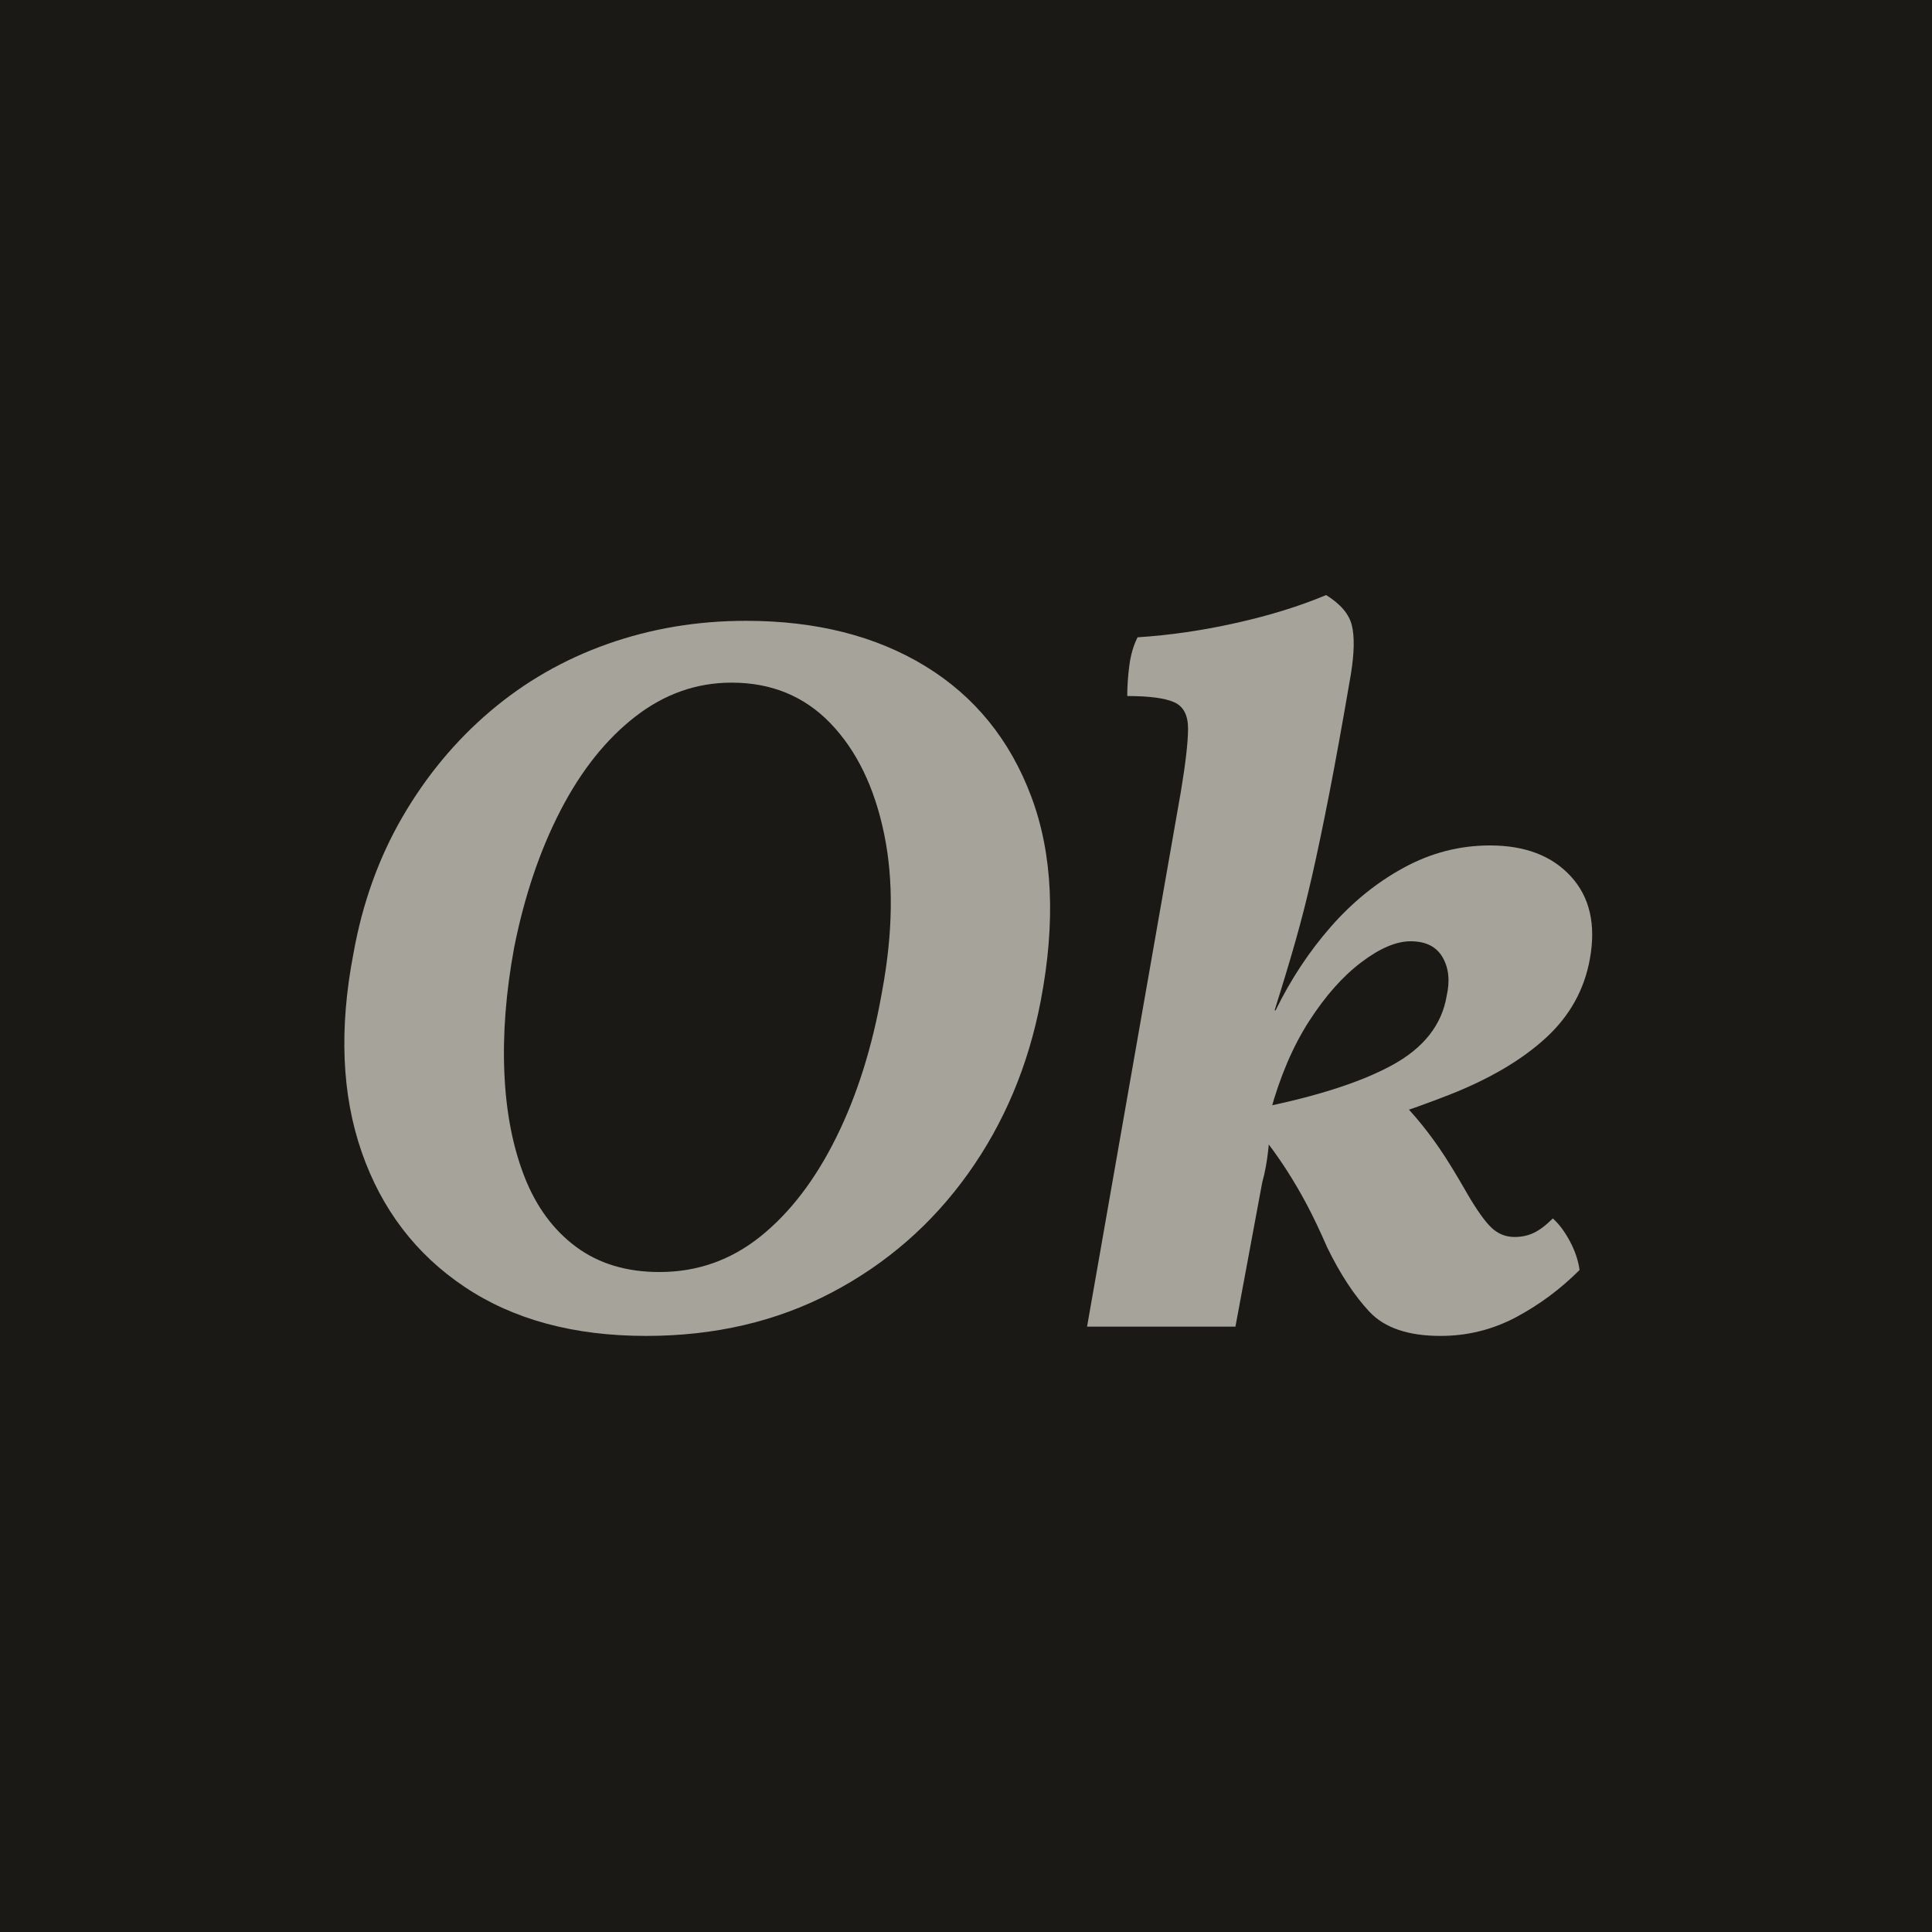 
<svg width="128px" height="128px" viewBox="0 0 128 128" version="1.1" xmlns="http://www.w3.org/2000/svg" xmlns:xlink="http://www.w3.org/1999/xlink">
    <g id="Page-1" stroke="none" stroke-width="1" fill="none" fill-rule="evenodd">
        <g id="Group">
            <rect id="Rectangle" fill="#1A1915" x="0" y="0" width="128" height="128"></rect>
            <g id="Ok" transform="translate(22.813, 39.424)" fill="#A6A39A" fill-rule="nonzero">
                <path d="M19.99,49.084 C15.211,49.084 11.206,48.003 7.975,45.841 C4.744,43.679 2.468,40.698 1.148,36.898 C-0.172,33.098 -0.354,28.718 0.602,23.757 C1.194,20.434 2.275,17.419 3.845,14.711 C5.415,12.004 7.349,9.671 9.647,7.714 C11.946,5.757 14.54,4.267 17.43,3.243 C20.32,2.219 23.38,1.707 26.612,1.707 C31.254,1.707 35.213,2.708 38.49,4.71 C41.767,6.713 44.111,9.603 45.522,13.38 C46.932,17.158 47.137,21.663 46.136,26.897 C45.317,31.175 43.713,34.987 41.323,38.332 C38.934,41.677 35.919,44.305 32.278,46.217 C28.637,48.128 24.541,49.084 19.99,49.084 Z M20.877,44.851 C23.38,44.851 25.61,44.066 27.567,42.496 C29.524,40.926 31.197,38.741 32.585,35.942 C33.973,33.143 34.986,29.924 35.623,26.283 C36.351,22.369 36.397,18.876 35.759,15.804 C35.122,12.732 33.939,10.297 32.21,8.499 C30.48,6.702 28.296,5.803 25.656,5.803 C23.335,5.803 21.207,6.554 19.273,8.055 C17.339,9.557 15.689,11.628 14.324,14.268 C12.958,16.907 11.934,19.934 11.252,23.347 C10.706,26.305 10.489,29.082 10.603,31.676 C10.717,34.27 11.161,36.557 11.934,38.537 C12.708,40.516 13.846,42.064 15.348,43.179 C16.85,44.294 18.693,44.851 20.877,44.851 Z" id="Shape"></path>
                <path d="M49.208,48.469 L55.42,13.039 C55.739,11.127 55.898,9.728 55.898,8.841 C55.898,7.953 55.591,7.373 54.977,7.1 C54.362,6.827 53.327,6.69 51.87,6.69 C51.87,6.053 51.916,5.382 52.007,4.676 C52.098,3.971 52.28,3.345 52.553,2.799 C54.692,2.662 56.877,2.344 59.107,1.843 C61.337,1.343 63.316,0.728 65.046,0 C66.002,0.592 66.57,1.263 66.753,2.014 C66.935,2.765 66.912,3.846 66.684,5.257 C66.138,8.442 65.66,11.082 65.251,13.175 C64.841,15.269 64.466,17.067 64.124,18.569 C63.783,20.07 63.419,21.504 63.032,22.869 C62.645,24.235 62.179,25.782 61.633,27.511 L61.701,27.511 C62.702,25.463 63.919,23.62 65.353,21.982 C66.787,20.343 68.402,19.035 70.2,18.057 C71.998,17.078 73.898,16.589 75.9,16.589 C78.221,16.589 80.008,17.271 81.259,18.637 C82.511,20.002 82.932,21.823 82.522,24.098 C82.158,26.146 81.18,27.898 79.587,29.355 C77.994,30.811 75.866,32.063 73.204,33.109 C70.541,34.156 67.412,35.18 63.817,36.181 L58.287,35.226 L60.54,33.997 C64.409,33.223 67.378,32.267 69.449,31.13 C71.52,29.992 72.714,28.467 73.033,26.556 C73.261,25.554 73.17,24.701 72.76,23.996 C72.35,23.29 71.645,22.938 70.644,22.938 C69.688,22.938 68.596,23.404 67.367,24.337 C66.138,25.27 64.989,26.567 63.919,28.228 C62.85,29.889 61.997,31.881 61.359,34.202 C61.359,34.975 61.314,35.794 61.223,36.659 C61.132,37.524 60.995,38.275 60.813,38.912 L59.038,48.469 L49.208,48.469 Z M72.623,49.084 C70.484,49.084 68.914,48.549 67.913,47.479 C66.912,46.41 65.979,44.988 65.114,43.213 C64.659,42.166 64.215,41.233 63.783,40.414 C63.351,39.595 62.884,38.798 62.383,38.025 C61.883,37.251 61.291,36.432 60.609,35.567 L69.005,32.495 C69.825,33.314 70.496,34.031 71.019,34.645 C71.543,35.26 72.055,35.931 72.555,36.659 C73.056,37.387 73.67,38.389 74.398,39.663 C75.036,40.755 75.57,41.506 76.003,41.916 C76.435,42.325 76.947,42.53 77.539,42.53 C77.994,42.53 78.415,42.439 78.802,42.257 C79.188,42.075 79.609,41.756 80.065,41.301 C80.474,41.665 80.85,42.166 81.191,42.803 C81.532,43.44 81.748,44.078 81.839,44.715 C80.565,45.989 79.154,47.036 77.607,47.855 C76.06,48.674 74.398,49.084 72.623,49.084 Z" id="Shape"></path>
            </g>
        </g>
    </g>
</svg>